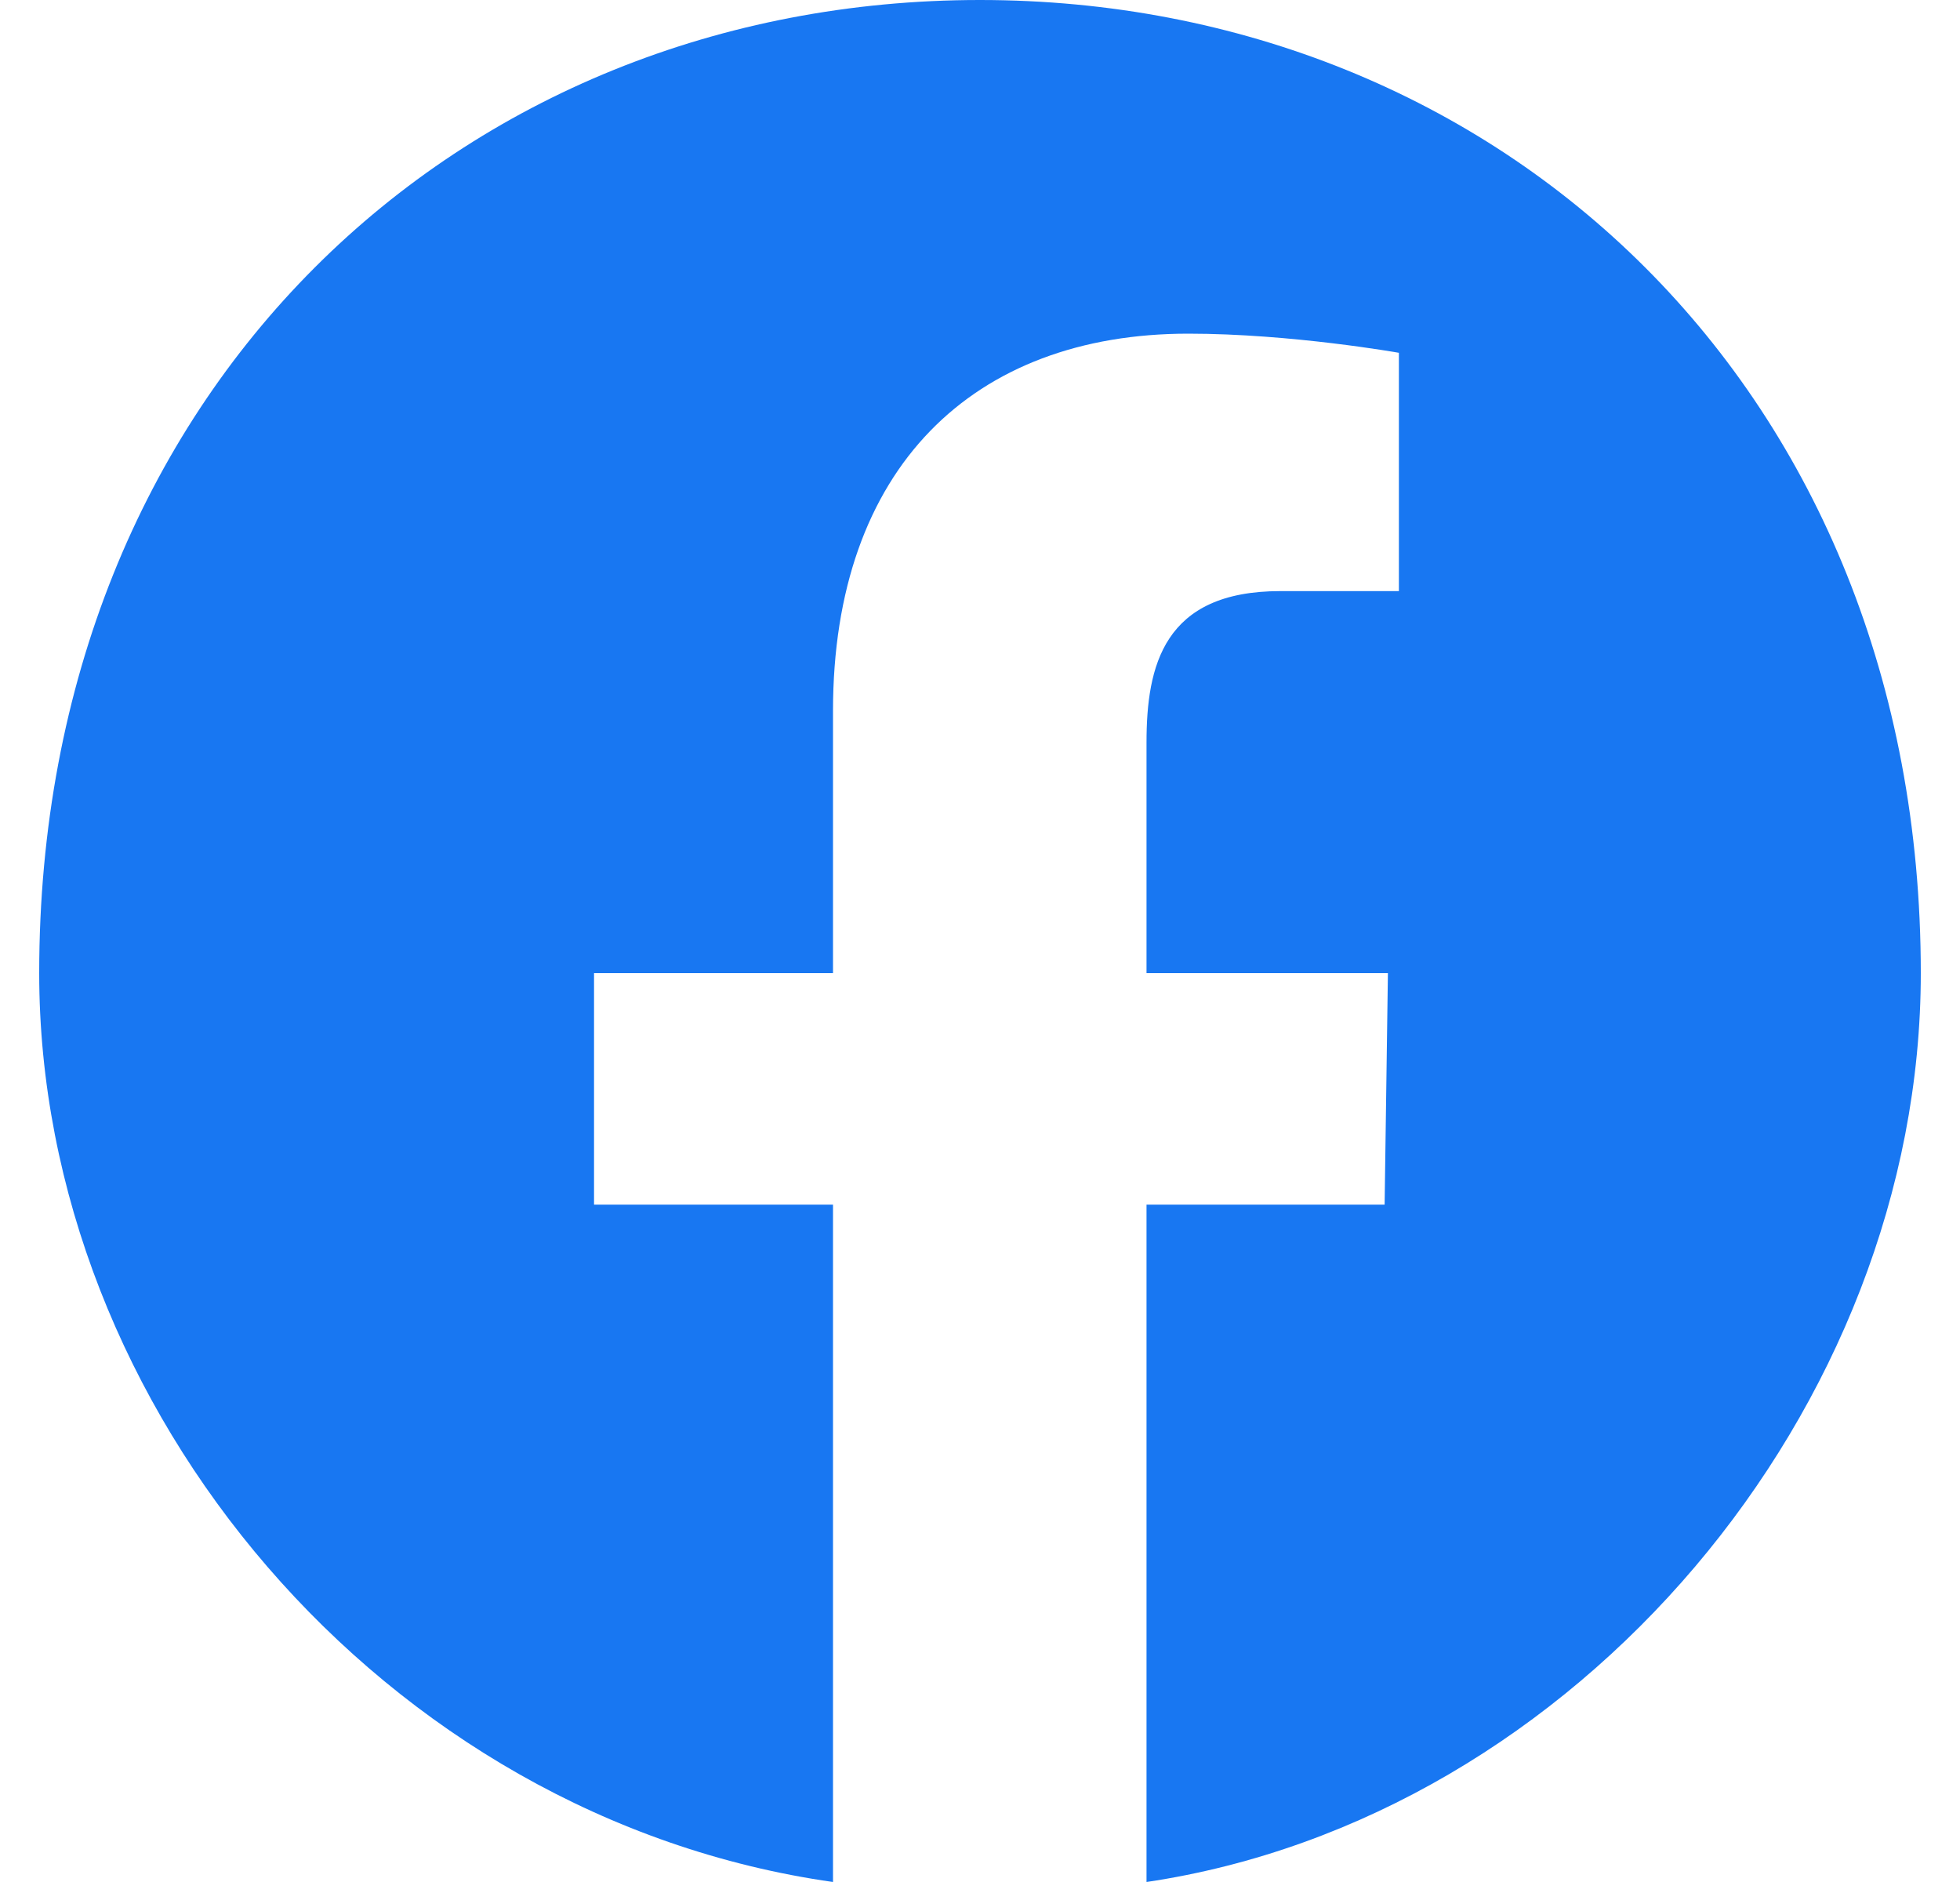<svg width="25" height="24" viewBox="0 0 25 24" fill="none" xmlns="http://www.w3.org/2000/svg">
<path fill-rule="evenodd" clip-rule="evenodd" d="M12.499 0C5.872 0 0.5 4.962 0.5 12.41C0.5 17.96 4.888 23.184 10.625 24V15.362H7.577V12.41H10.625V9.066C10.625 5.966 12.415 4.255 15.157 4.255C16.47 4.255 17.843 4.499 17.843 4.499V7.538H16.331C14.84 7.538 14.624 8.493 14.624 9.469V12.41H17.703L17.661 15.362H14.624V24C20.111 23.184 24.5 17.96 24.5 12.41C24.5 4.962 19.128 0 12.499 0Z" fill="#1877F2"/>
</svg>
